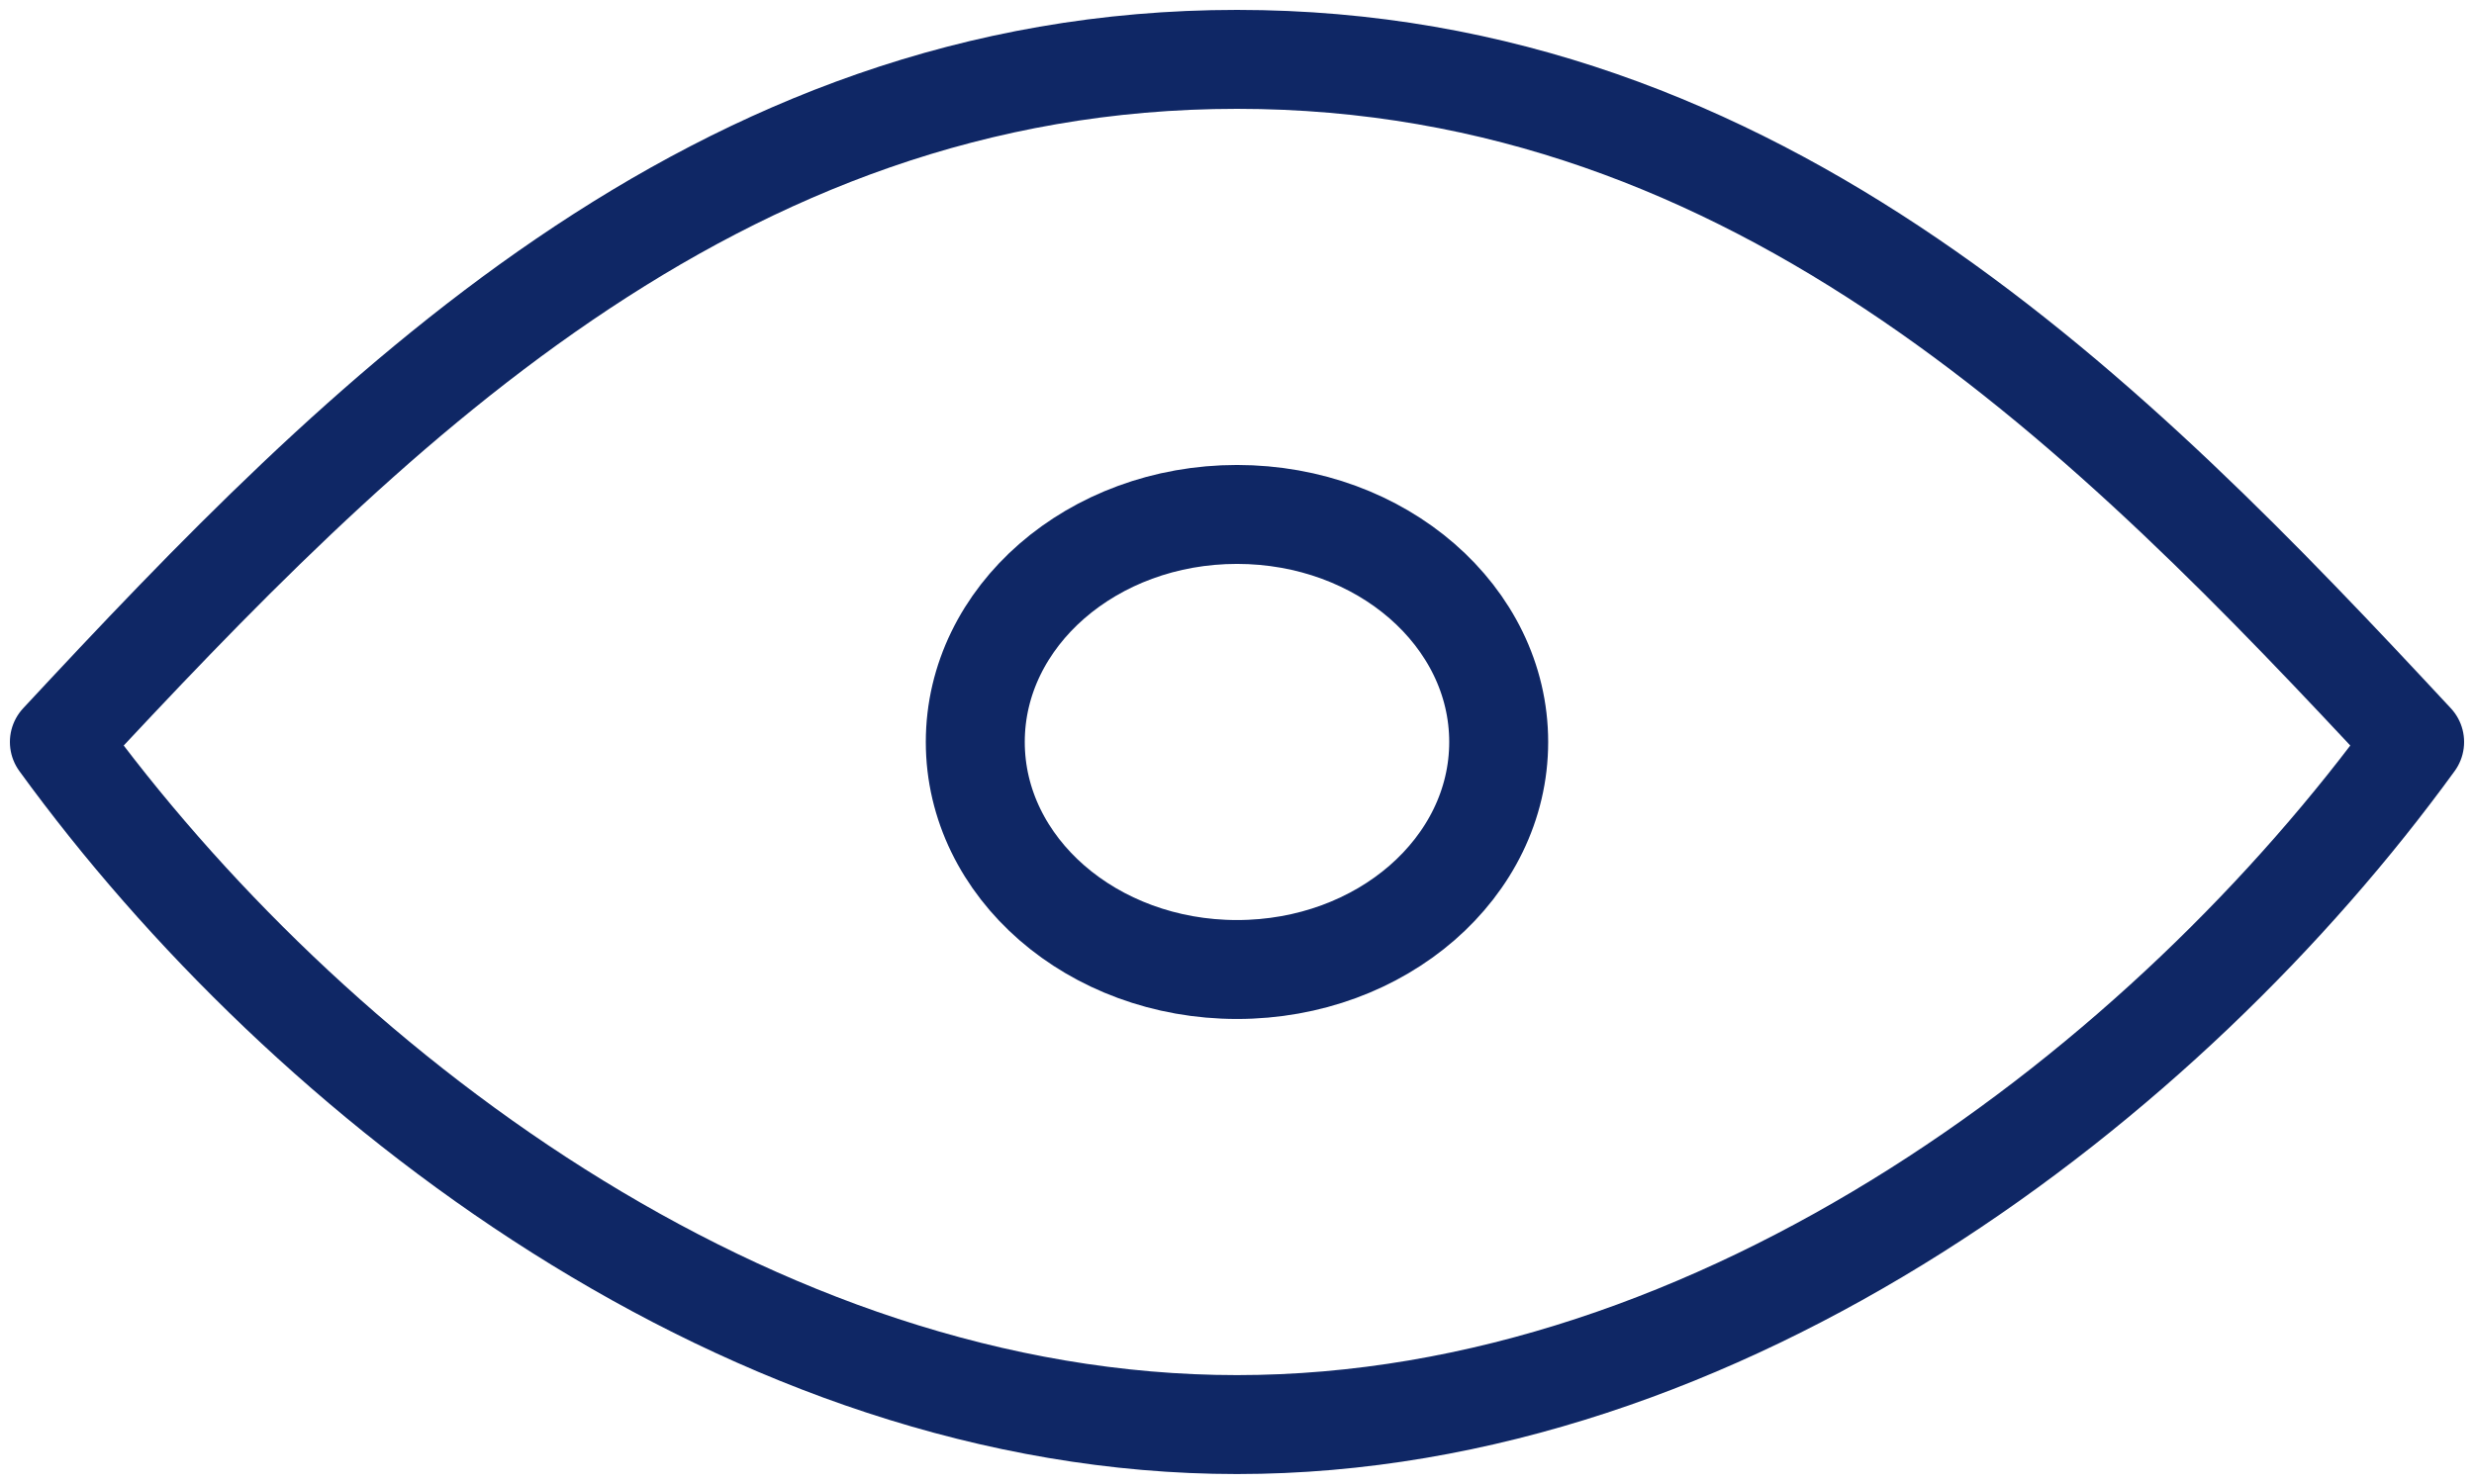 <svg width="125" height="75" viewBox="0 0 125 75" fill="none" xmlns="http://www.w3.org/2000/svg">
<path d="M62.5 48.998C69.802 48.998 75.722 43.85 75.722 37.499C75.722 31.147 69.802 25.999 62.5 25.999C55.197 25.999 49.277 31.147 49.277 37.499C49.277 43.85 55.197 48.998 62.5 48.998Z" stroke="#0F2765" stroke-width="5" stroke-linecap="round" stroke-linejoin="round"/>
<path d="M122 37.499C109.514 54.696 87.082 71.997 62.5 71.997C37.918 71.997 15.486 54.696 3 37.499C18.196 21.159 36 3 62.5 3C89 3 106.804 21.159 122 37.499Z" stroke="#0F2765" stroke-width="5" stroke-linecap="round" stroke-linejoin="round"/>
</svg>
